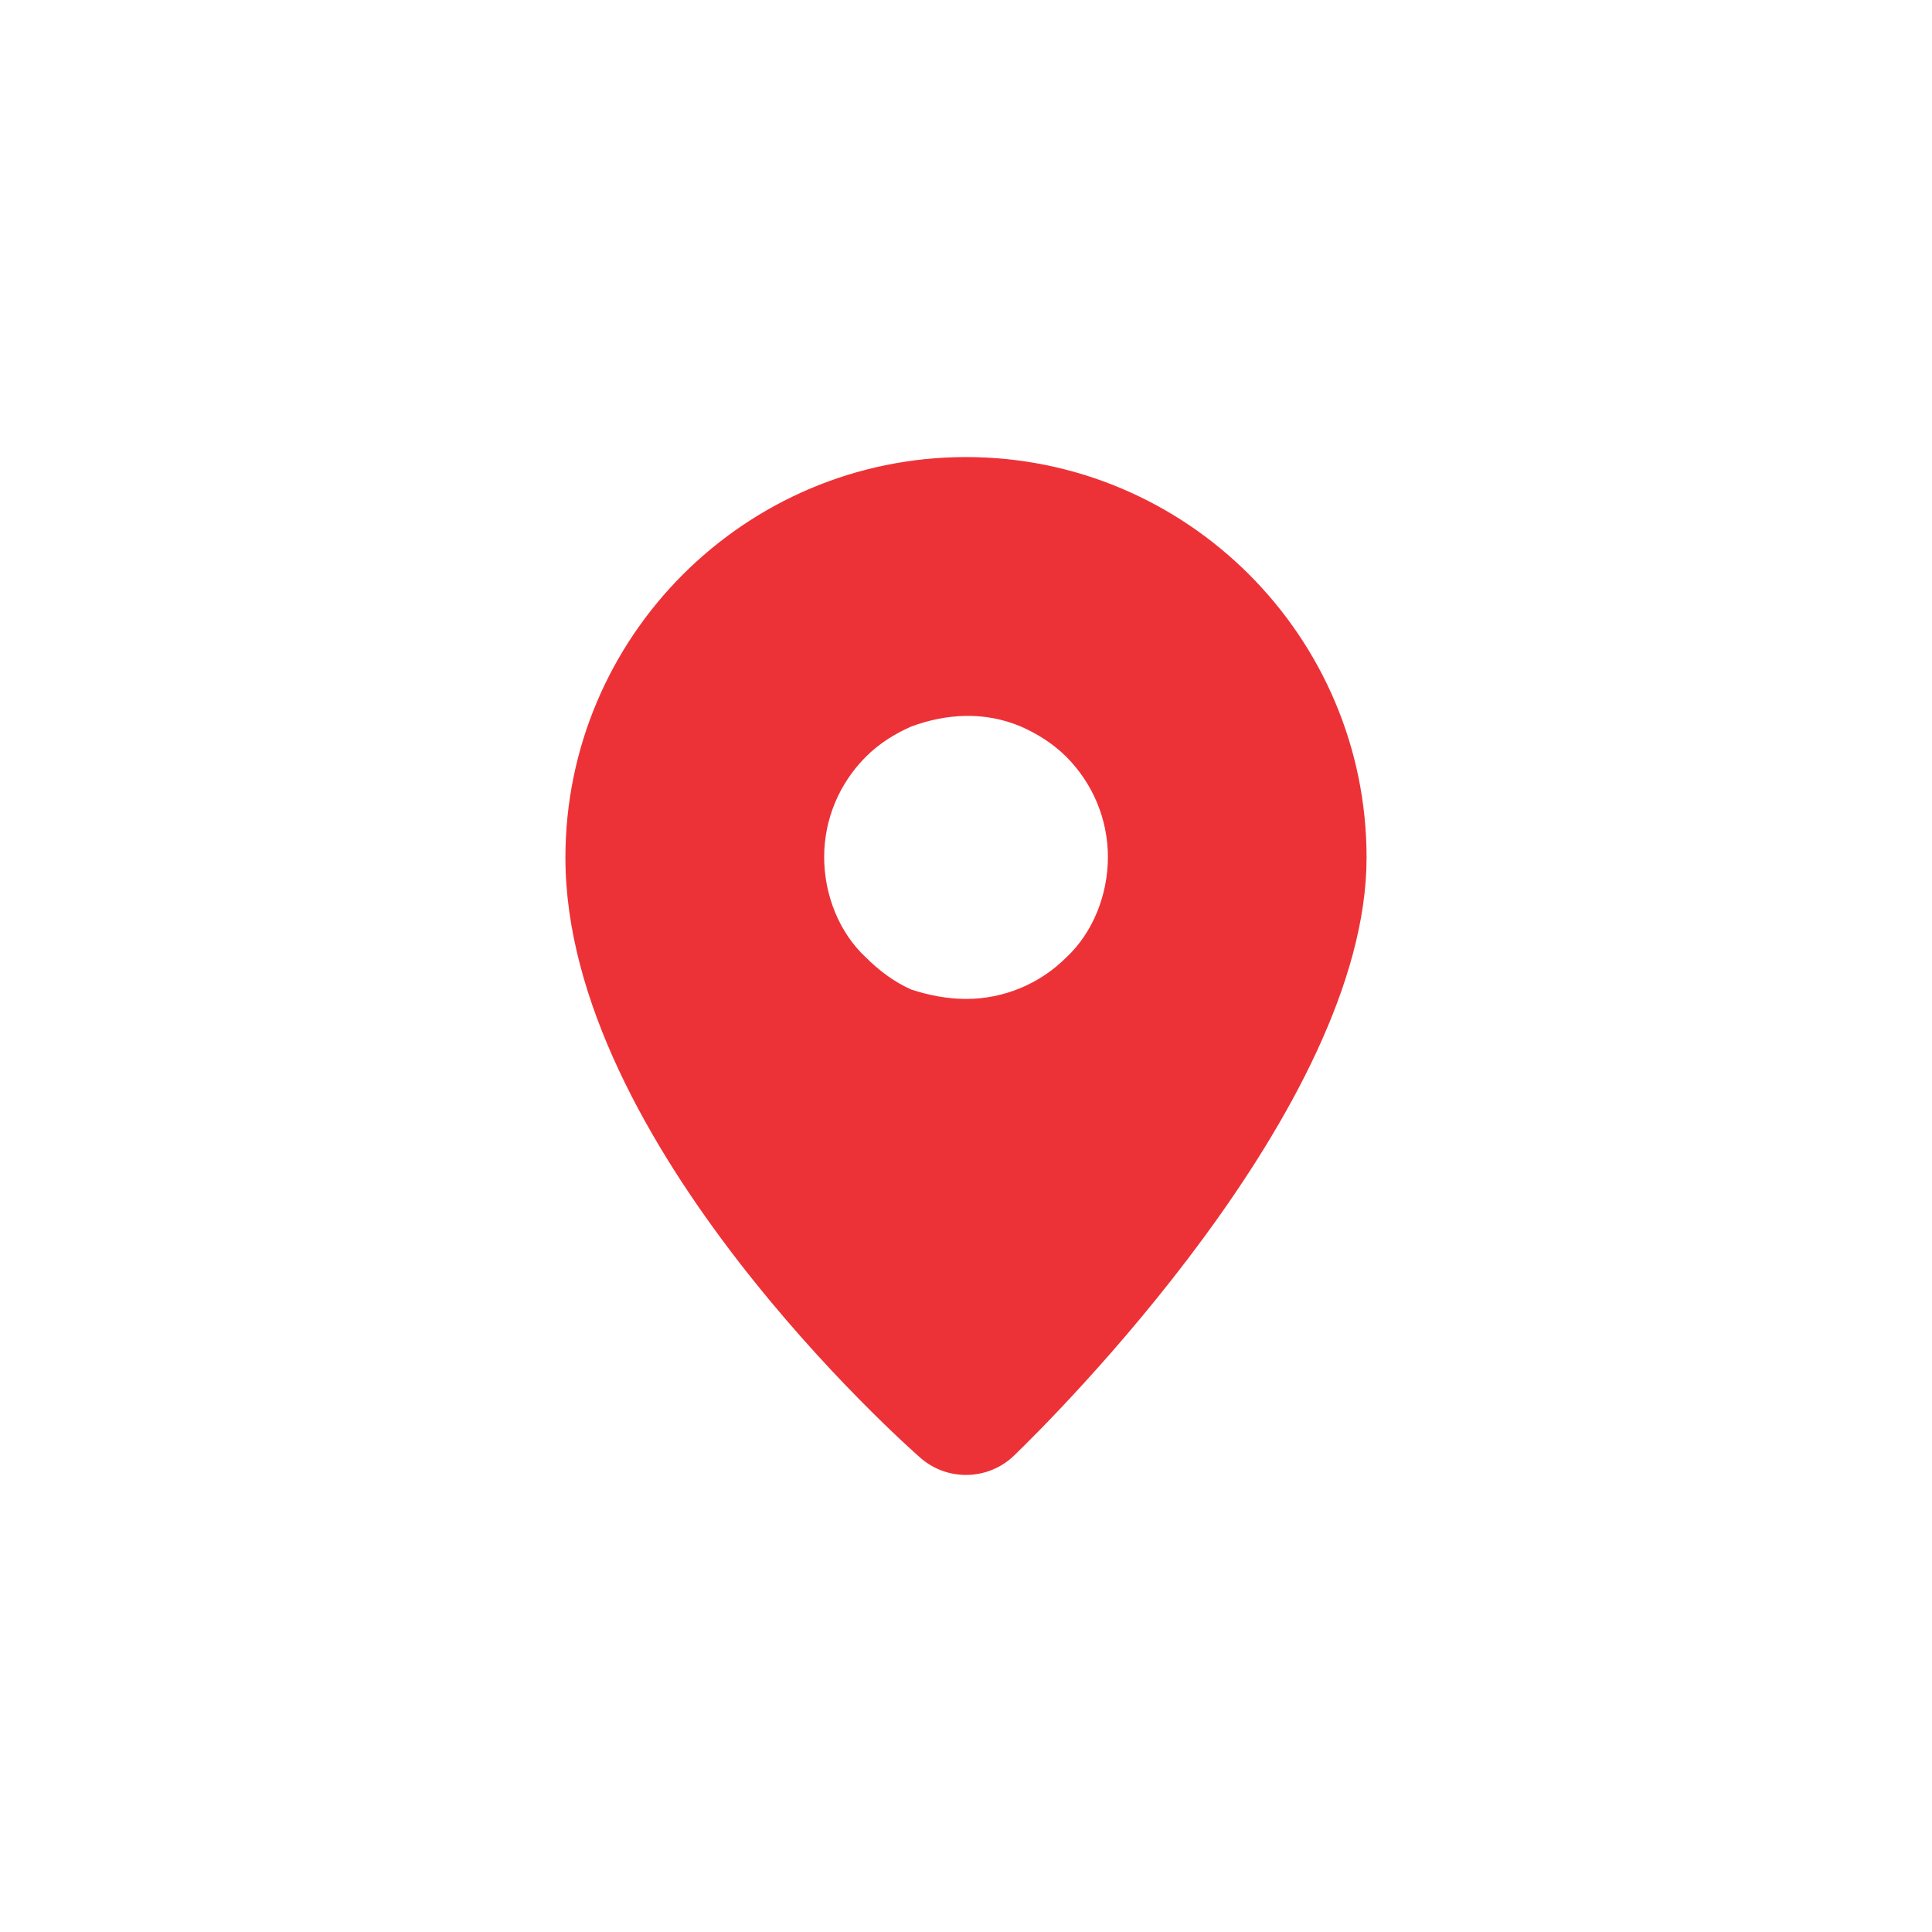 <?xml version="1.0" encoding="UTF-8" standalone="yes"?>
<svg xmlns="http://www.w3.org/2000/svg" xml:space="preserve" width="35.568mm" height="35.568mm" version="1.1" style="shape-rendering:geometricPrecision; text-rendering:geometricPrecision; image-rendering:optimizeQuality; fill-rule:evenodd; clip-rule:evenodd" viewBox="0 0 2095.32 2095.31" xmlns:xlink="http://www.w3.org/1999/xlink" xmlns:xodm="http://www.corel.com/coreldraw/odm/2003">
  <defs>
    <style type="text/css">&#xD;
   &#xD;
    .fil0 {fill:none;fill-rule:nonzero}&#xD;
    .fil1 {fill:#ED3237;fill-rule:nonzero}&#xD;
   &#xD;
  </style>
  </defs>
  <g id="Capa_x0020_1">
    <polygon class="fil0" points="-0,2095.31 2095.32,2095.31 2095.32,0 -0,0 "/>
    <path class="fil1" d="M1047.65 495.69c-239.54,0 -434.44,194.9 -434.44,434.44 0,309.9 369.18,637.08 384.9,650.84 14.19,12.48 31.87,18.65 49.54,18.65 18.85,0 37.7,-7.05 52.24,-21.1 39.11,-37.75 382.21,-376.82 382.21,-648.39 0,-239.54 -194.9,-434.44 -434.45,-434.44zm108.84 325.11l0 0c28.65,28.76 45.08,67.72 45.08,108.69 0,41.1 -16.43,82.15 -45.08,108.8 -28.75,28.75 -67.71,45.08 -108.79,45.08 -20.53,0 -40.97,-4.11 -59.51,-10.22 -18.43,-8.21 -34.85,-20.53 -49.18,-34.86 -28.75,-26.65 -45.18,-67.71 -45.18,-108.8 0,-40.97 16.43,-79.93 45.18,-108.69 14.33,-14.32 30.75,-24.64 49.18,-32.85 38.98,-14.32 80.04,-16.44 119.02,0 18.43,8.21 34.85,18.53 49.28,32.85z"/>
  </g>
</svg>